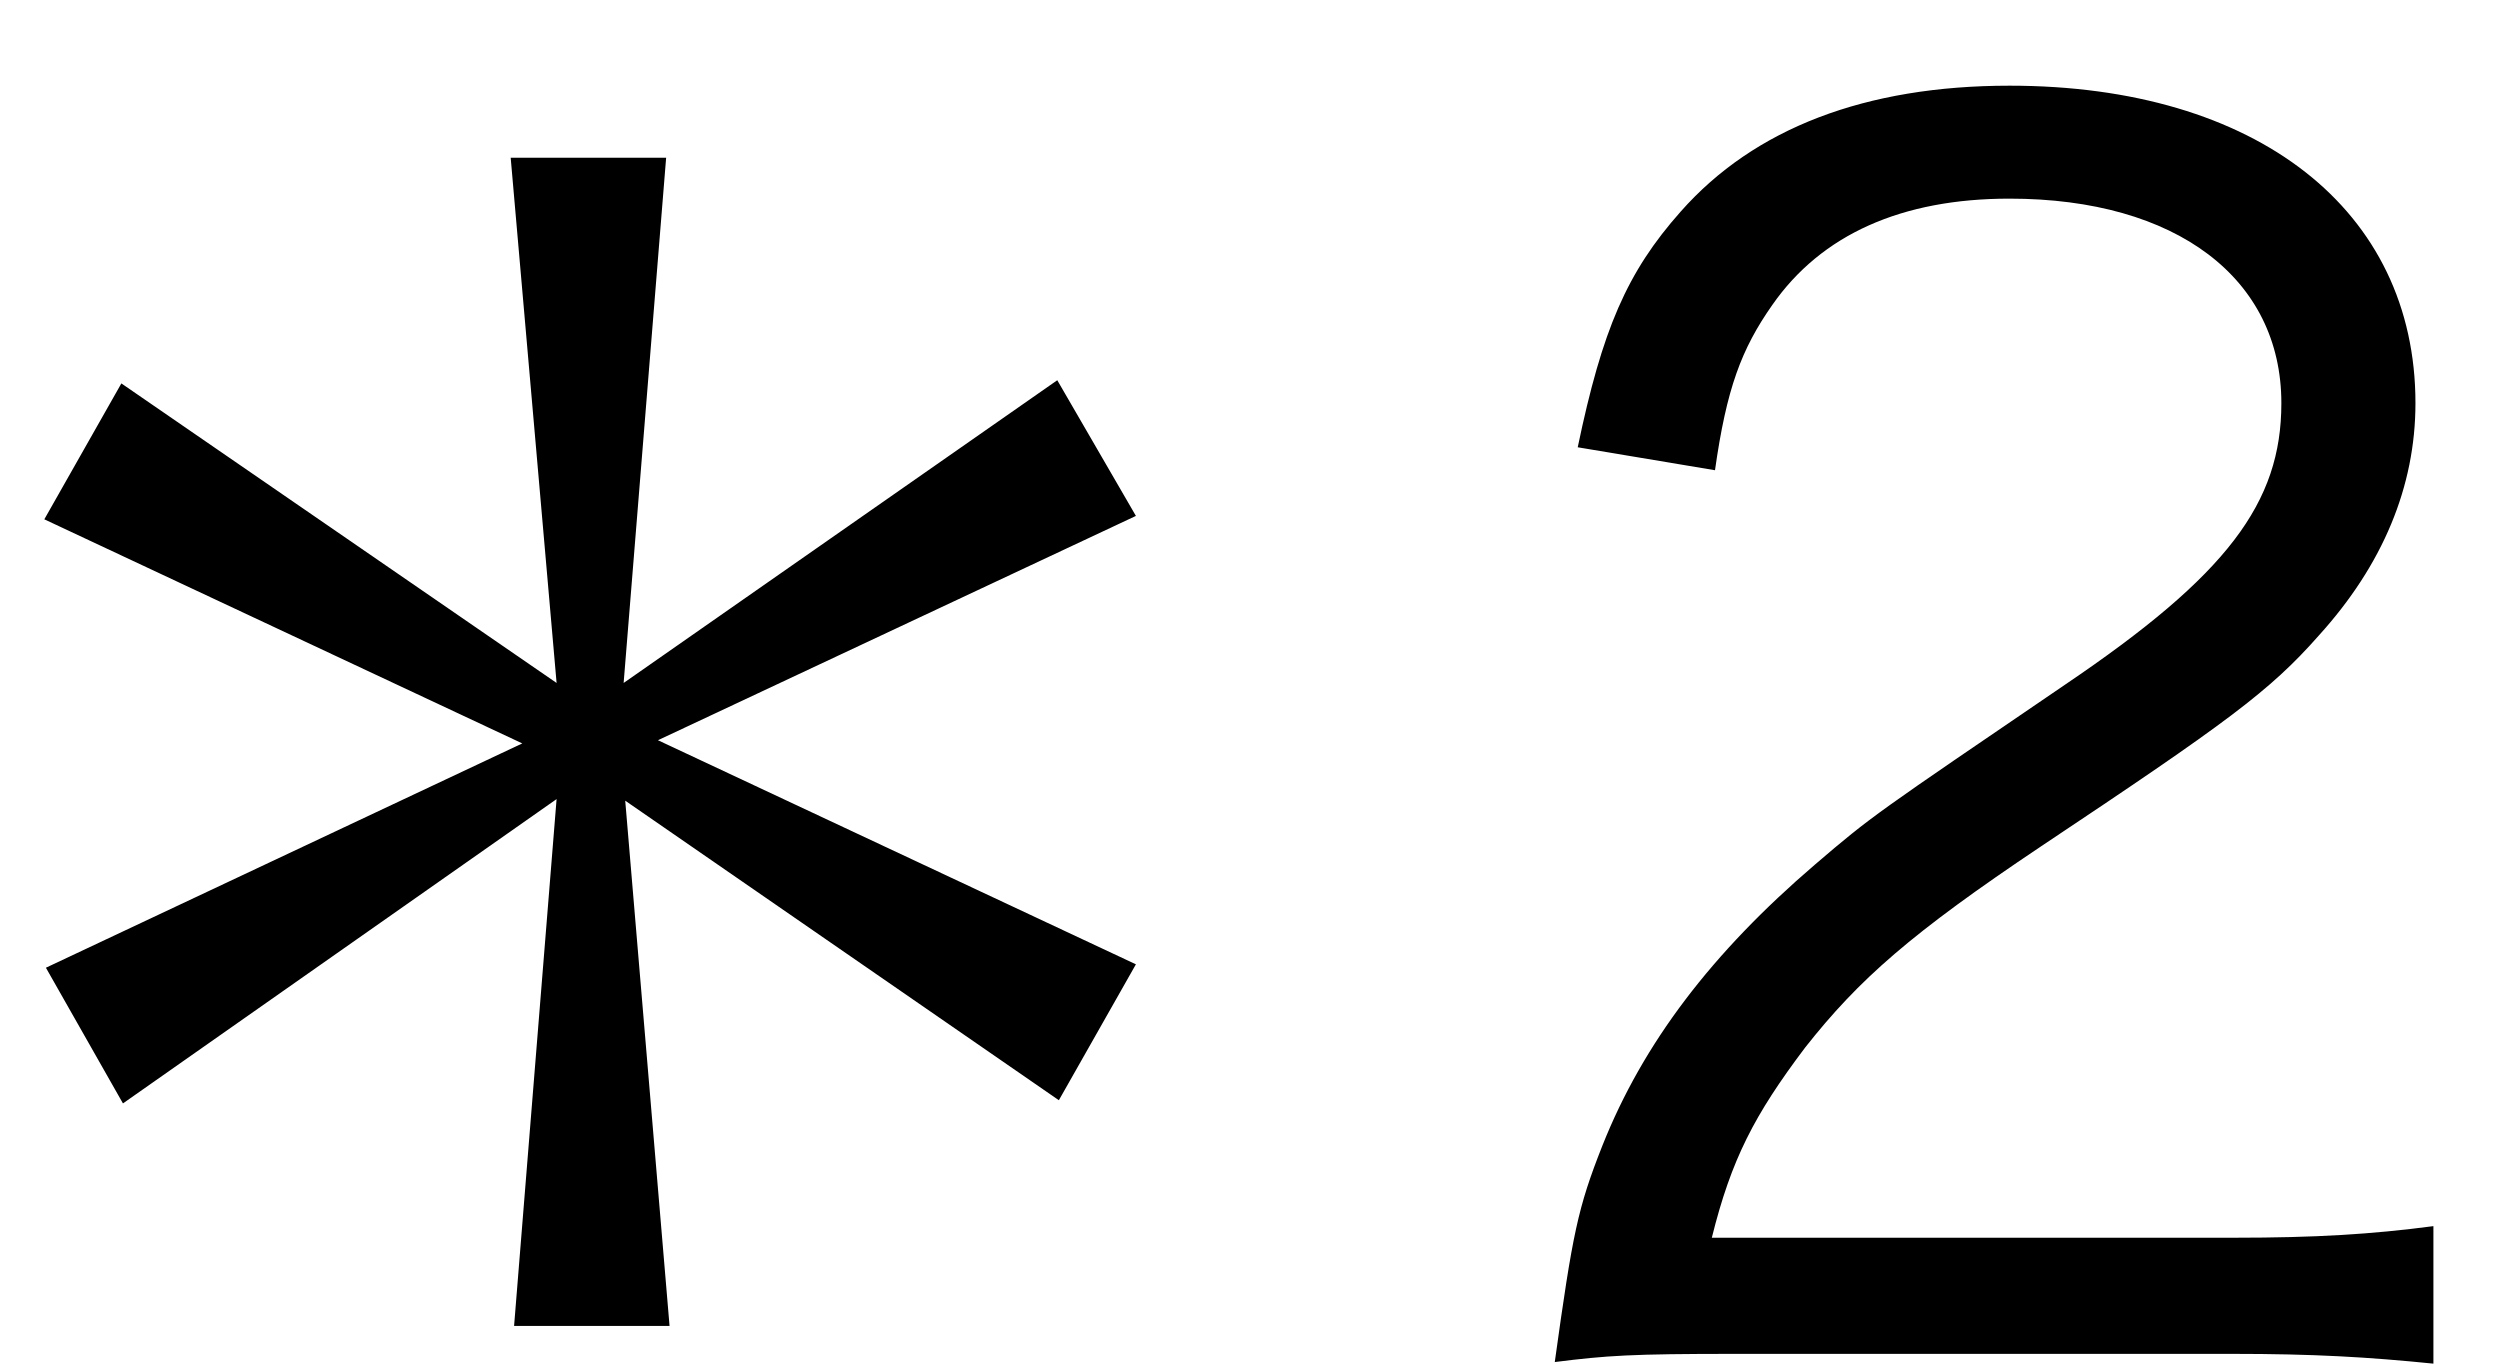 <svg width="11" height="6" viewBox="0 0 11 6" fill="none" xmlns="http://www.w3.org/2000/svg">
<path d="M2.298 3.271L0.195 2.285L0.534 1.687L2.449 3.005L2.247 0.694H2.931L2.744 3.005L4.652 1.673L4.998 2.27L2.895 3.257L4.998 4.243L4.659 4.841L2.751 3.523L2.946 5.834H2.262L2.449 3.516L0.541 4.855L0.202 4.258L2.298 3.271ZM9.822 5.957H7.633C7.179 5.957 7.071 5.964 6.841 5.993C6.92 5.424 6.942 5.316 7.05 5.042C7.23 4.589 7.532 4.193 7.986 3.804C8.238 3.588 8.252 3.581 9.087 3.012C9.8 2.53 10.038 2.213 10.038 1.774C10.038 1.226 9.577 0.874 8.842 0.874C8.367 0.874 8.014 1.032 7.798 1.342C7.662 1.536 7.597 1.709 7.546 2.069L6.942 1.968C7.05 1.45 7.158 1.198 7.395 0.931C7.719 0.564 8.209 0.377 8.842 0.377C9.93 0.377 10.628 0.924 10.628 1.774C10.628 2.141 10.484 2.486 10.203 2.796C9.987 3.041 9.8 3.178 8.979 3.725C8.41 4.106 8.18 4.308 7.942 4.61C7.719 4.906 7.618 5.1 7.532 5.446H9.829C10.189 5.446 10.434 5.431 10.707 5.395V6C10.419 5.971 10.182 5.957 9.822 5.957Z" fill="black"/>
</svg>
